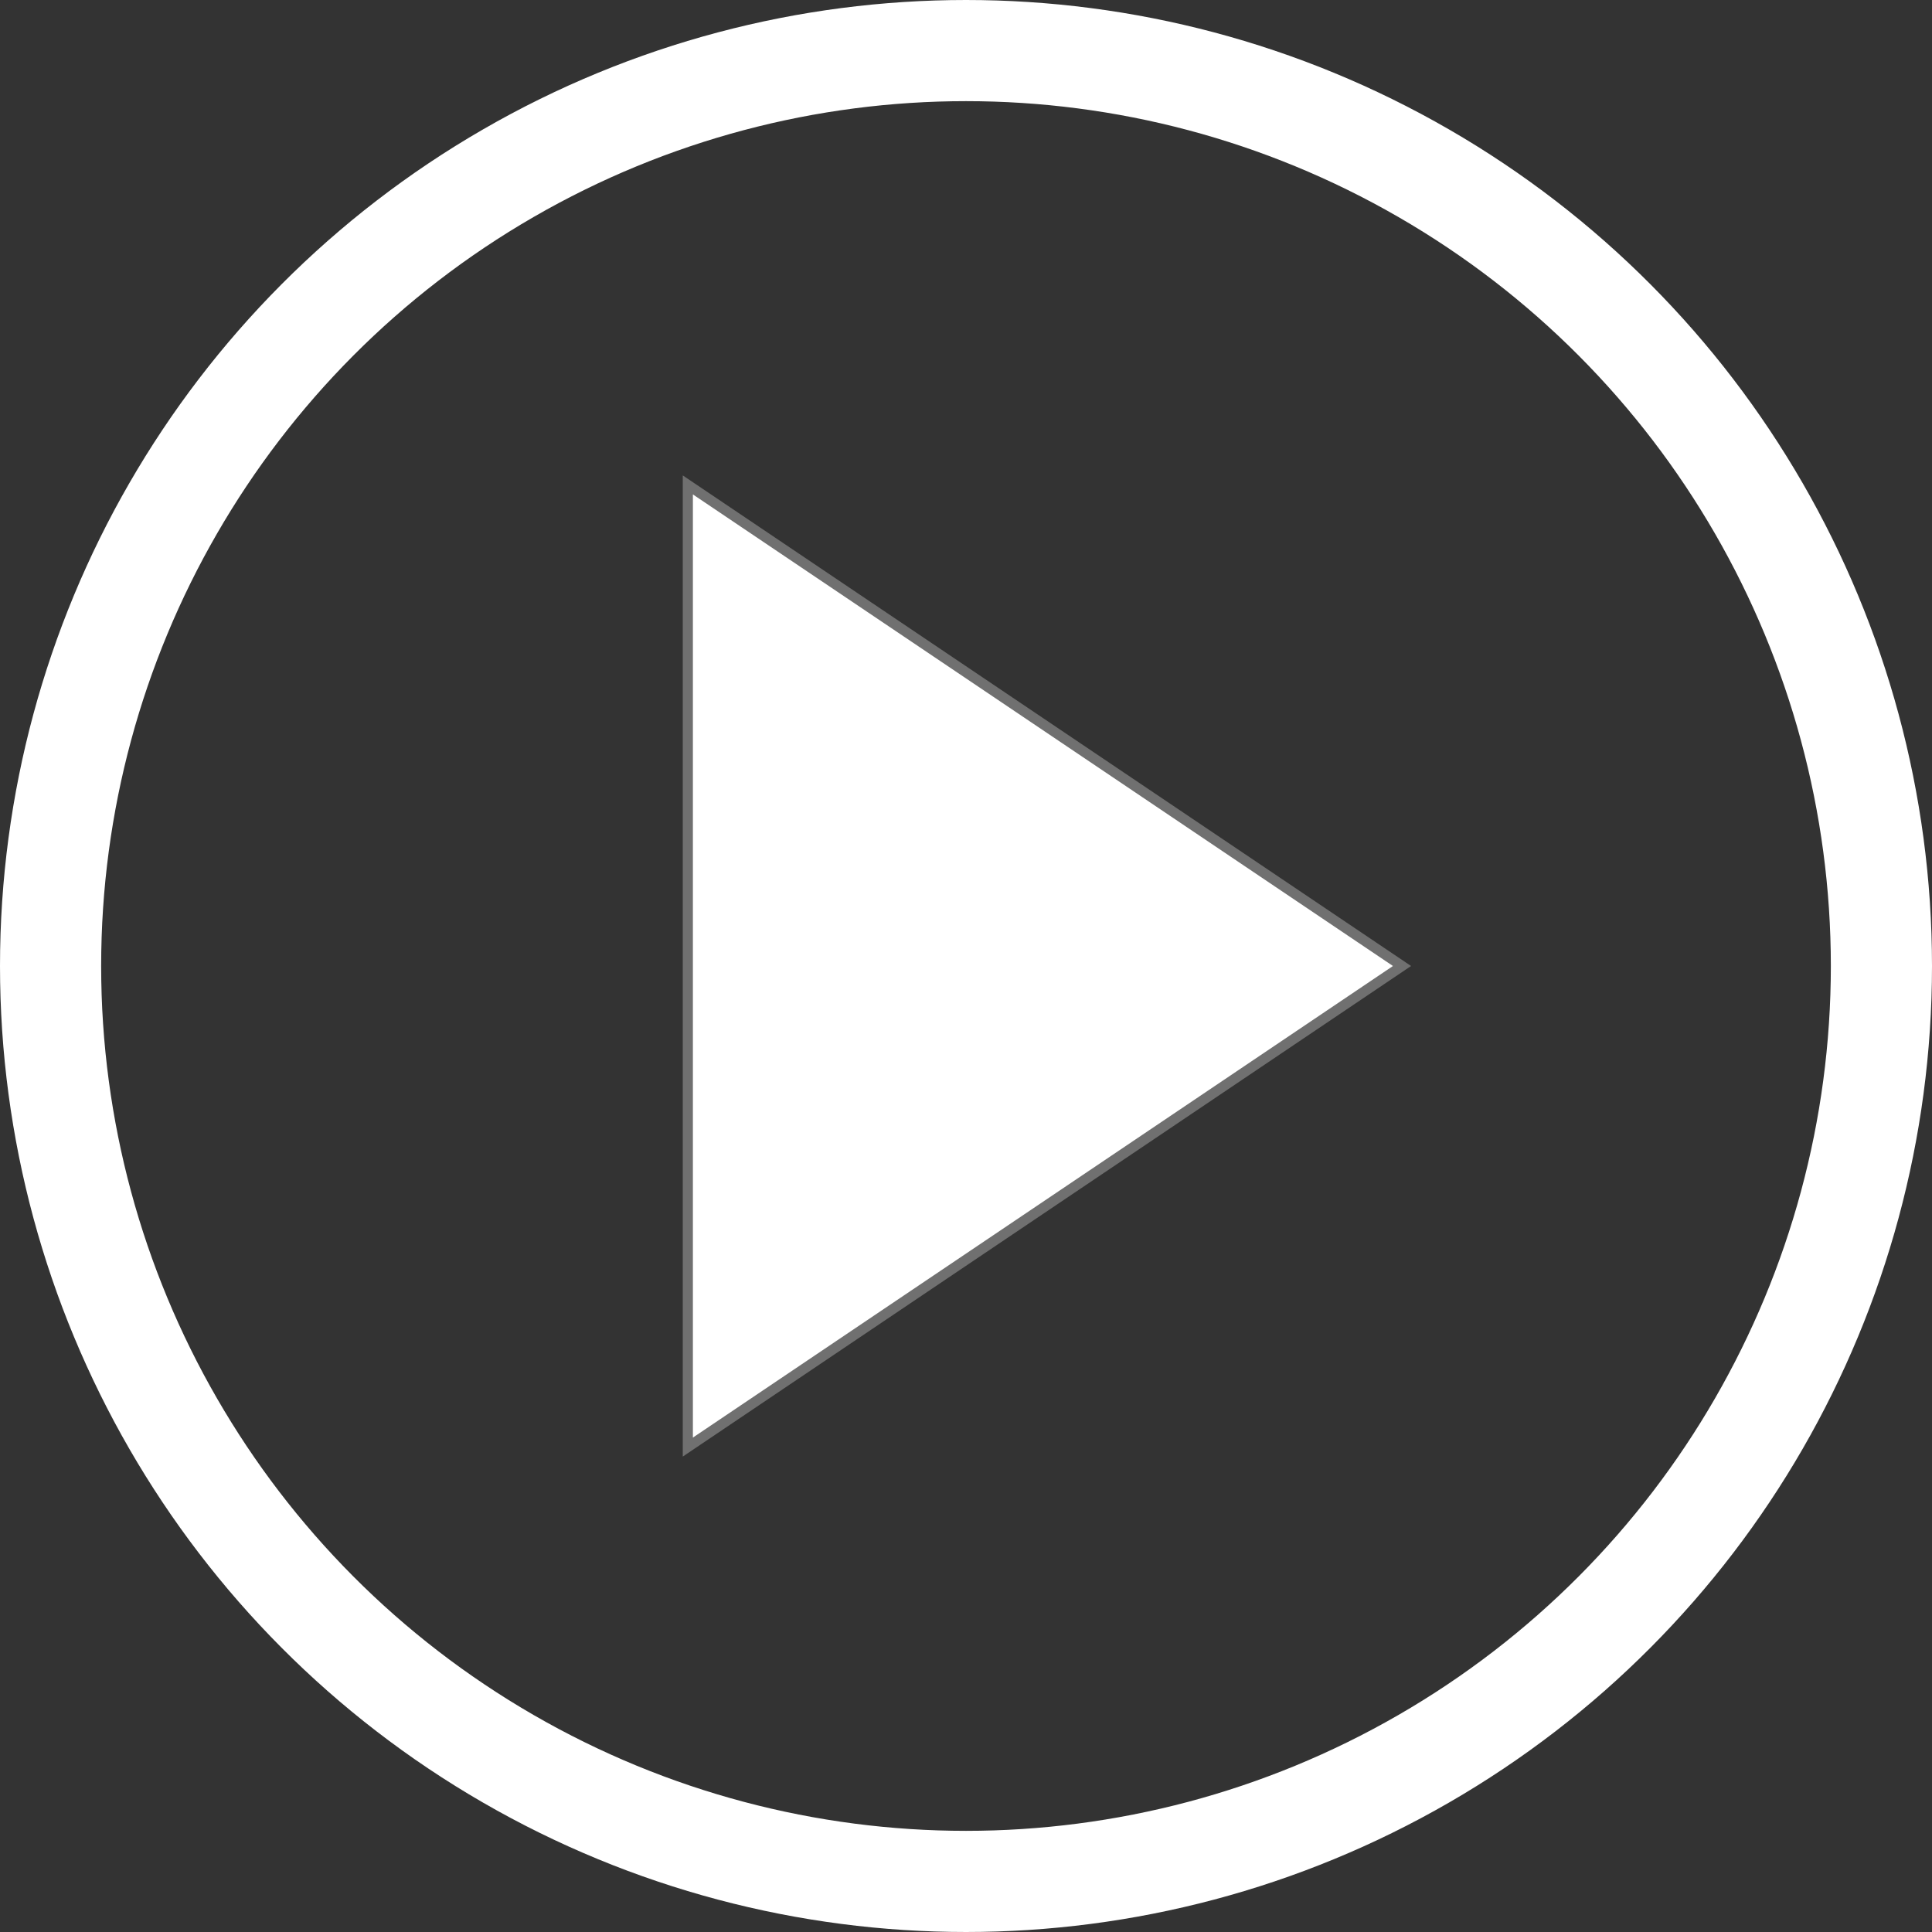 <svg xmlns="http://www.w3.org/2000/svg" width="191" height="191" viewBox="0 0 191 191"><rect x="0" y="0" width="191" height="191" fill="#333333" stroke="none"/><g id="Group_44" data-name="Group 44" transform="translate(-1329 -2051)"><g id="Polygon_2" data-name="Polygon 2" transform="translate(1468.5 2098) rotate(90)" fill="#fff"><path d="M 96.06 71.5 L 0.94 71.5 L 48.5 0.895 L 96.06 71.5 Z" stroke="none"></path><path d="M 48.5 1.79 L 1.879 71 L 95.121 71 L 48.5 1.79 M 48.5 0 L 97 72 L 0 72 L 48.5 0 Z" stroke="none" fill="#707070"></path></g><g id="Ellipse_1" data-name="Ellipse 1" transform="translate(1329 2051)" fill="none" stroke="#fff" stroke-width="10"><circle cx="95.5" cy="95.5" r="95.5" stroke="none"></circle><circle cx="95.5" cy="95.5" r="90.5" fill="none"></circle></g></g></svg>